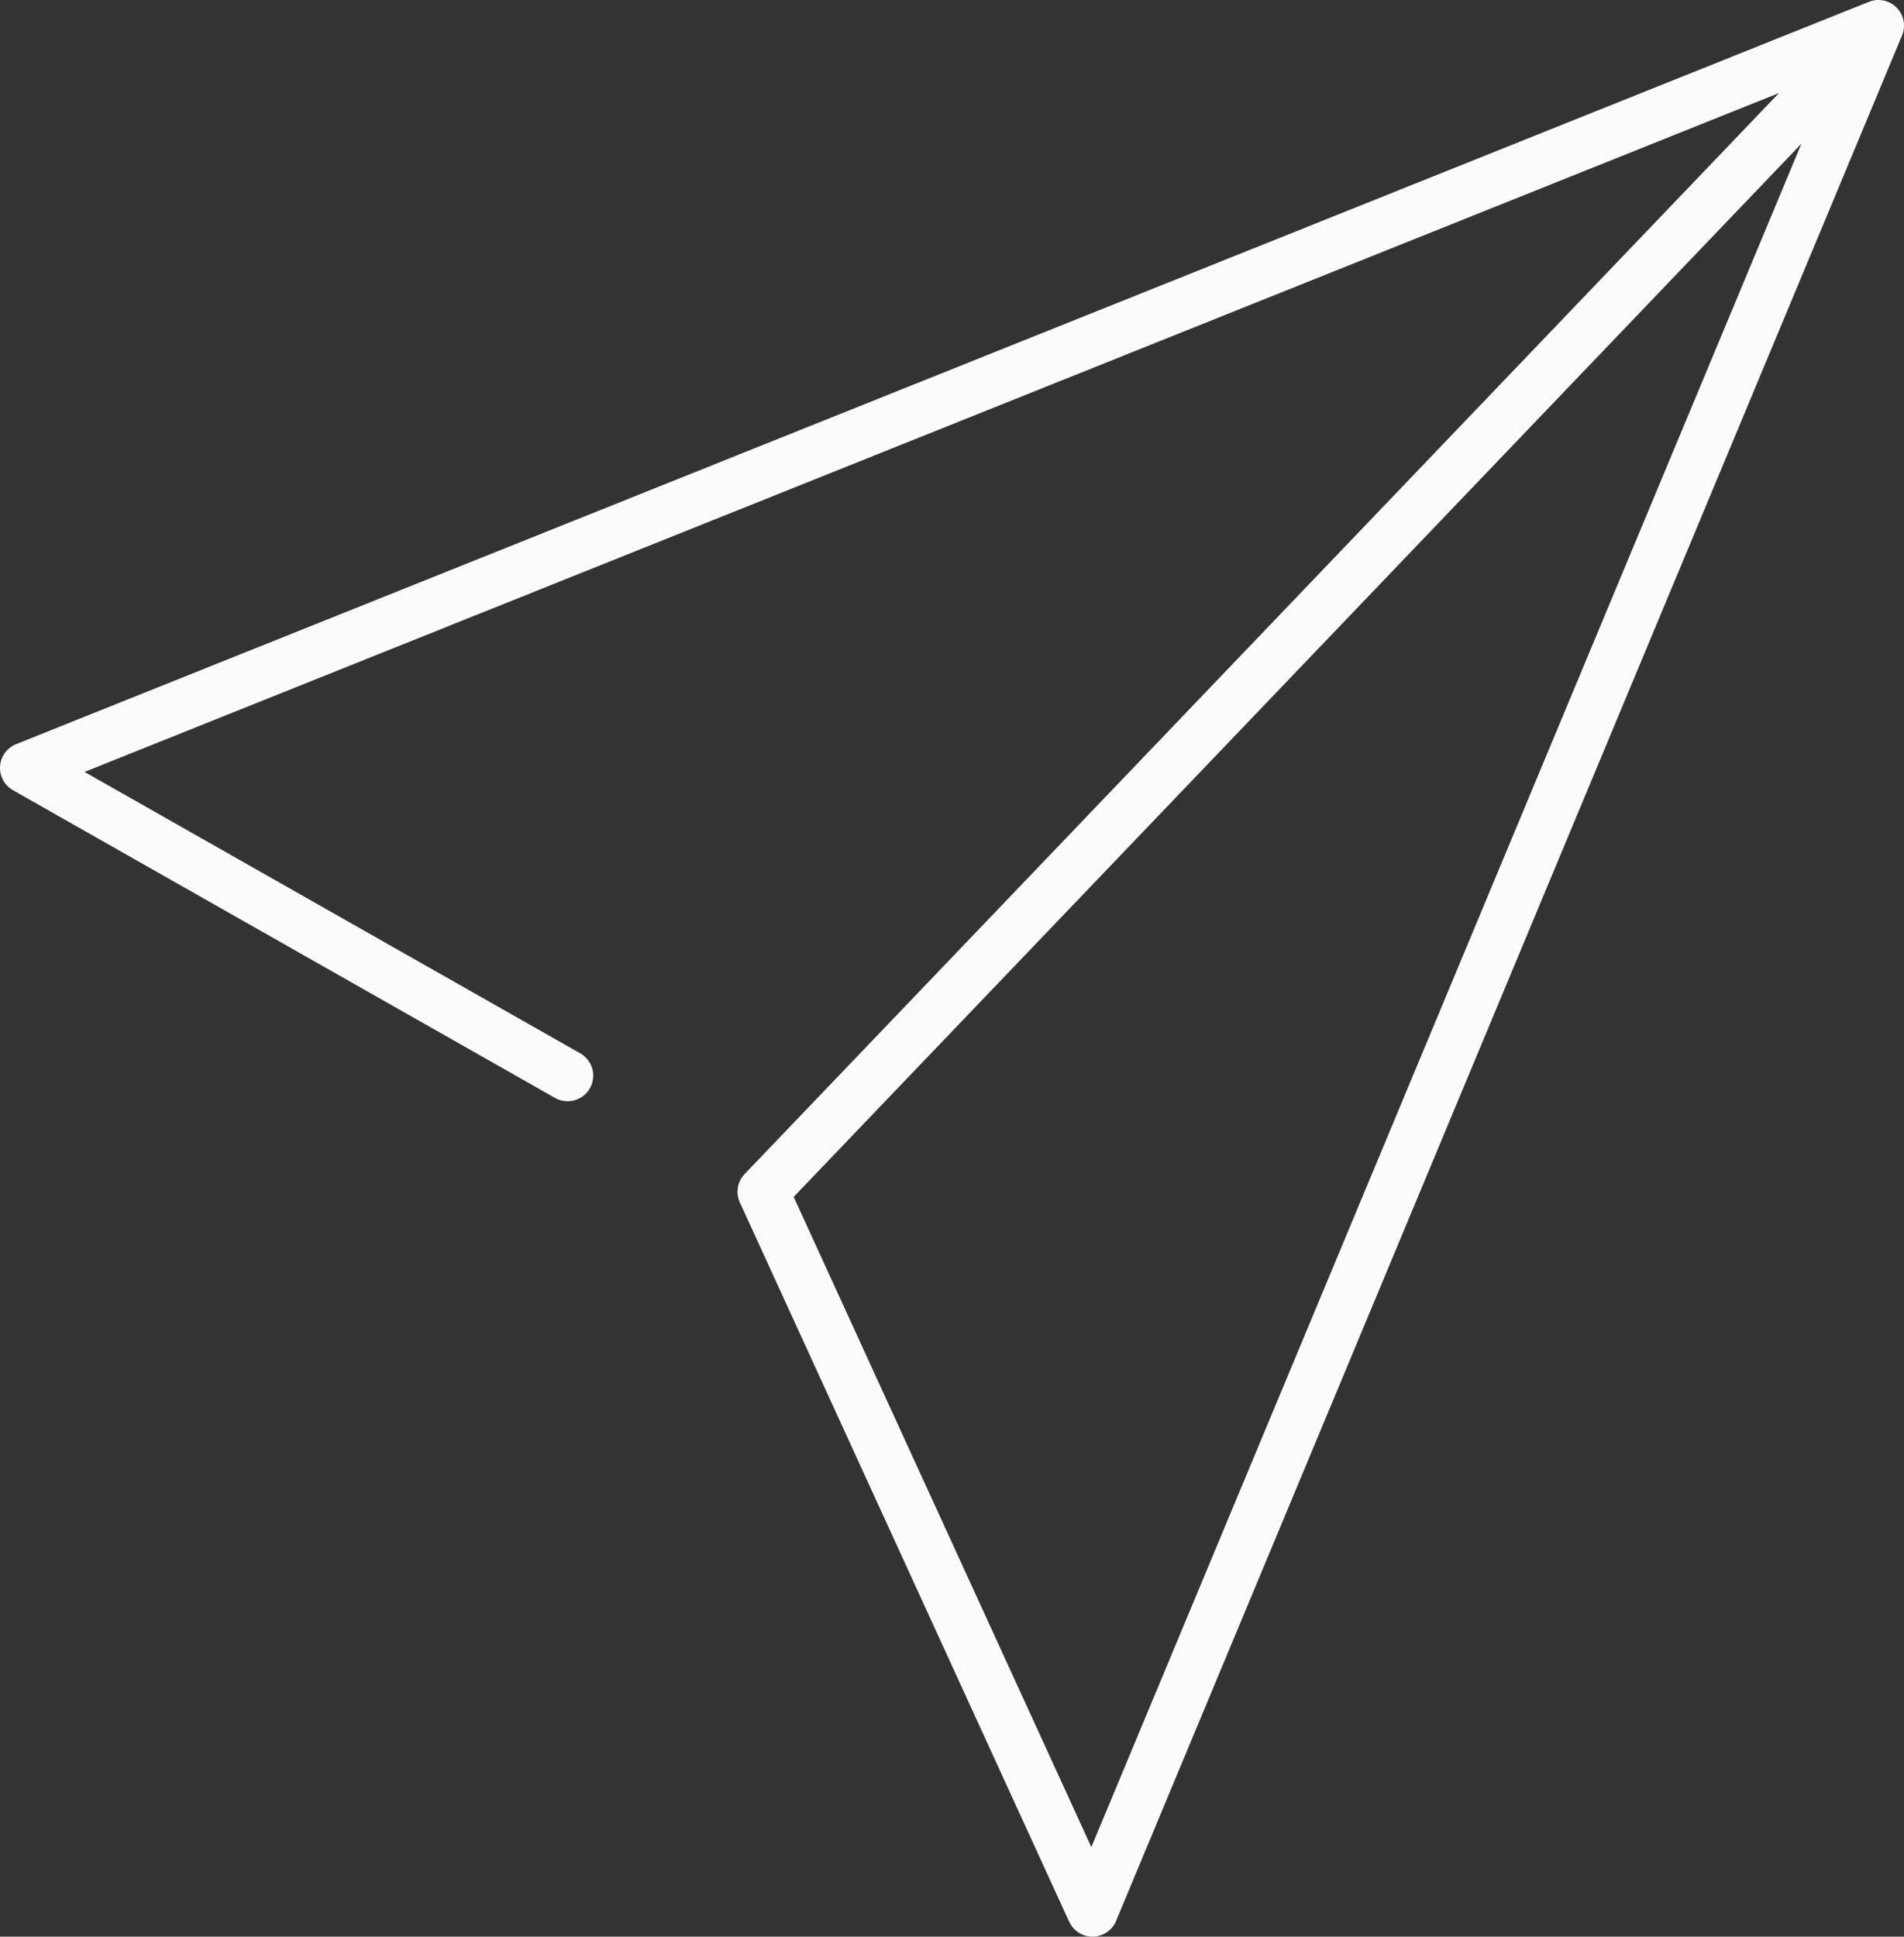 <?xml version="1.0" encoding="UTF-8"?>
<!-- Generator: Adobe Illustrator 16.0.4, SVG Export Plug-In . SVG Version: 6.00 Build 0)  -->
<svg xmlns="http://www.w3.org/2000/svg" xmlns:xlink="http://www.w3.org/1999/xlink" id="Layer_1" x="0px" y="0px" width="111.5px" height="113.398px" viewBox="-0.5 -0.111 111.5 113.398" xml:space="preserve">
<rect x="-0.5" y="-0.111" width="111.5" height="113.398" fill="#333333" stroke="none"/>
<g id="Components">
	<g id="Components---Cards" transform="translate(-815, -1725)">
		<g id="Solutions-Block-Card-Large" transform="translate(764, 1233)">
			<g id="icn-strategy" transform="translate(52, 484)">
				<path id="Stroke-1" fill="none" stroke="#FBFBFB" stroke-width="3" stroke-linecap="round" stroke-linejoin="round" d="      M31.74,70.87C22.005,65.348,0,52.854,0,52.854L108.5,9.389L62.474,119.787L43.19,77.671l63.803-66.673"></path>
			</g>
		</g>
	</g>
</g>
</svg>
